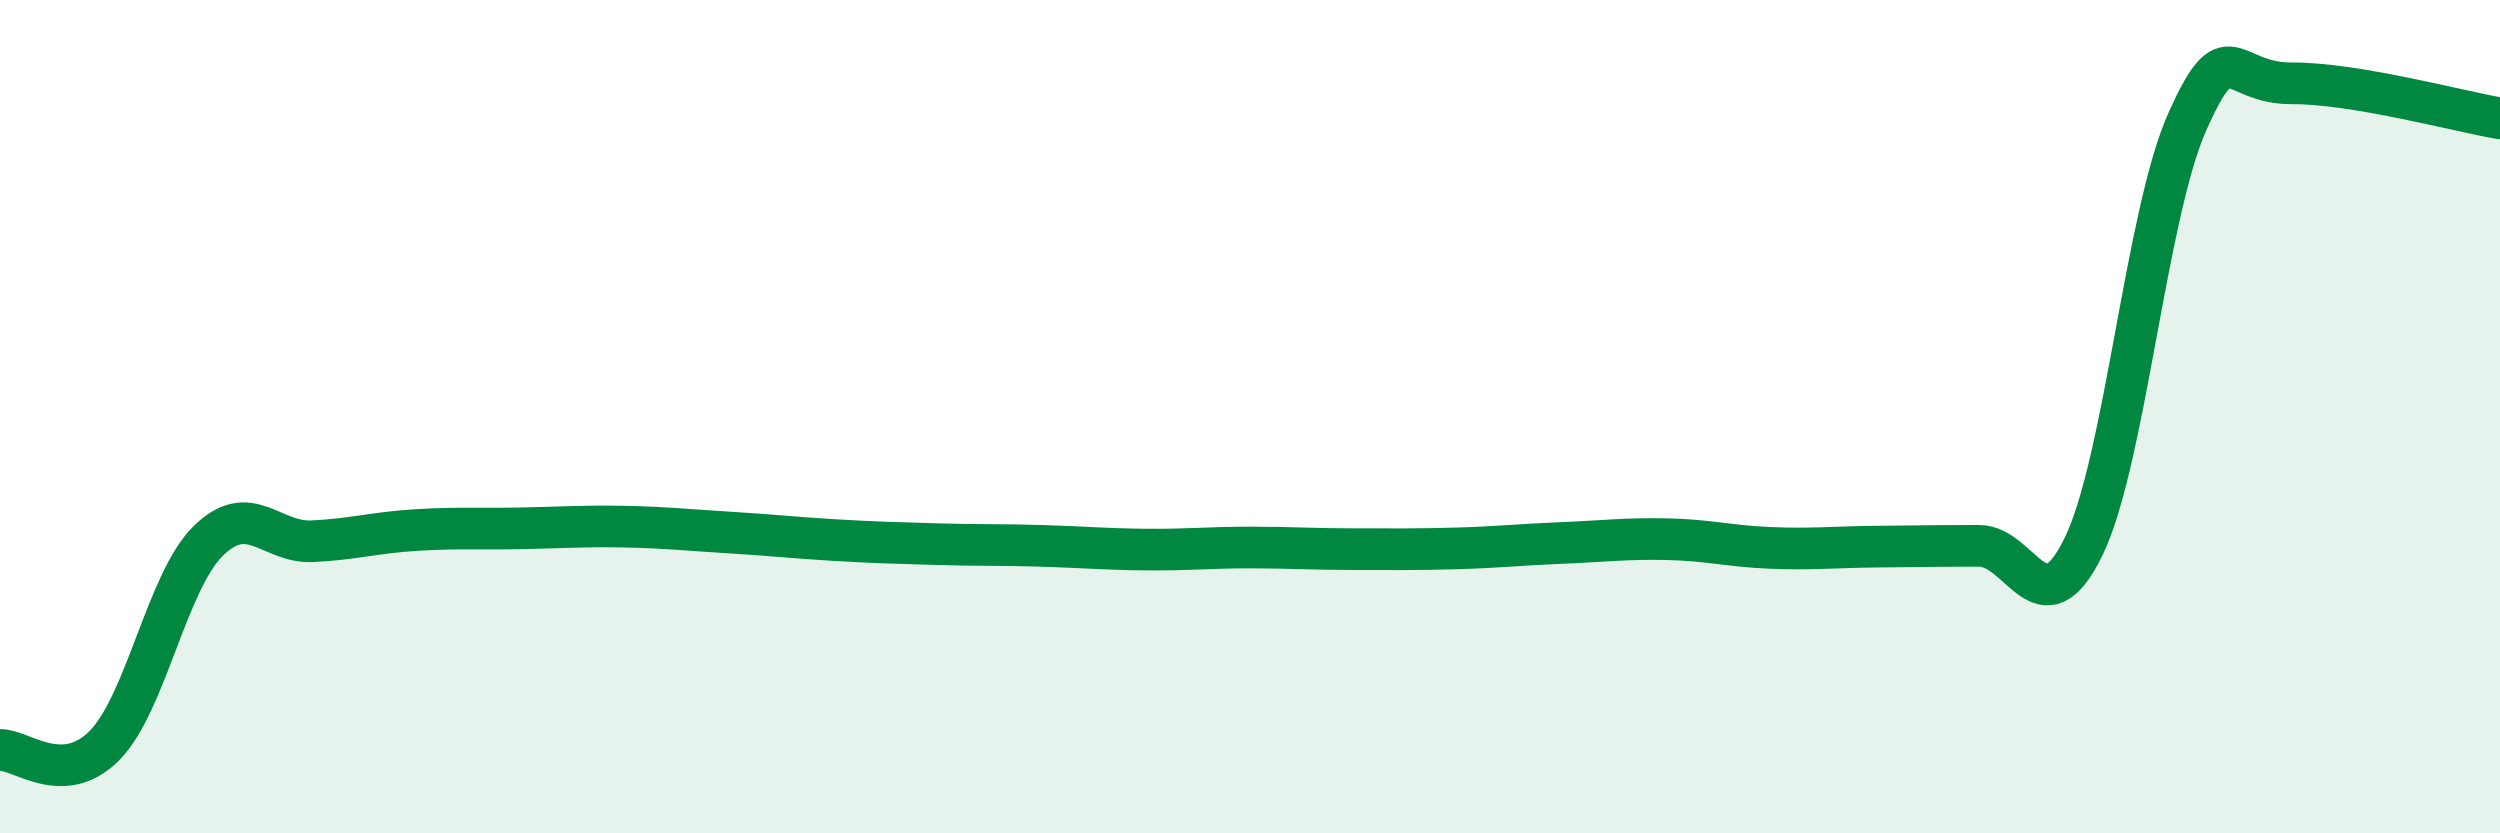
    <svg width="60" height="20" viewBox="0 0 60 20" xmlns="http://www.w3.org/2000/svg">
      <path
        d="M 0,18 C 0.5,17.98 1.5,18.9 2.5,17.9 C 3.5,16.9 4,13.96 5,12.98 C 6,12 6.5,13.04 7.5,12.99 C 8.5,12.94 9,12.78 10,12.72 C 11,12.66 11.5,12.7 12.5,12.68 C 13.5,12.66 14,12.62 15,12.64 C 16,12.66 16.5,12.72 17.5,12.78 C 18.5,12.84 19,12.9 20,12.96 C 21,13.02 21.5,13.03 22.5,13.06 C 23.5,13.09 24,13.07 25,13.1 C 26,13.13 26.5,13.18 27.5,13.19 C 28.5,13.2 29,13.14 30,13.14 C 31,13.14 31.5,13.18 32.5,13.18 C 33.5,13.18 34,13.19 35,13.16 C 36,13.13 36.5,13.07 37.5,13.03 C 38.5,12.99 39,12.92 40,12.94 C 41,12.96 41.5,13.11 42.5,13.15 C 43.5,13.19 44,13.13 45,13.12 C 46,13.11 46.5,13.1 47.5,13.1 C 48.5,13.1 49,15.17 50,13.13 C 51,11.09 51.5,5.14 52.5,2.91 C 53.5,0.68 53.5,2.01 55,2 C 56.5,1.99 59,2.67 60,2.84L60 20L0 20Z"
        fill="#008740"
        opacity="0.1"
        stroke-linecap="round"
        stroke-linejoin="round"
      />
      <path
        d="M 0,18 C 0.5,17.98 1.5,18.9 2.5,17.9 C 3.5,16.9 4,13.96 5,12.98 C 6,12 6.5,13.04 7.5,12.99 C 8.5,12.94 9,12.78 10,12.72 C 11,12.66 11.5,12.7 12.5,12.68 C 13.5,12.66 14,12.62 15,12.64 C 16,12.66 16.5,12.72 17.5,12.78 C 18.5,12.84 19,12.9 20,12.96 C 21,13.02 21.5,13.03 22.5,13.06 C 23.5,13.09 24,13.07 25,13.1 C 26,13.13 26.5,13.18 27.5,13.19 C 28.5,13.2 29,13.14 30,13.14 C 31,13.14 31.5,13.18 32.5,13.18 C 33.5,13.18 34,13.19 35,13.16 C 36,13.13 36.5,13.07 37.5,13.03 C 38.5,12.99 39,12.92 40,12.94 C 41,12.96 41.5,13.11 42.5,13.15 C 43.5,13.19 44,13.13 45,13.12 C 46,13.11 46.5,13.1 47.5,13.1 C 48.5,13.1 49,15.17 50,13.13 C 51,11.09 51.5,5.14 52.5,2.91 C 53.5,0.68 53.5,2.01 55,2 C 56.5,1.99 59,2.67 60,2.84"
        stroke="#008740"
        stroke-width="1"
        fill="none"
        stroke-linecap="round"
        stroke-linejoin="round"
      />
    </svg>
  